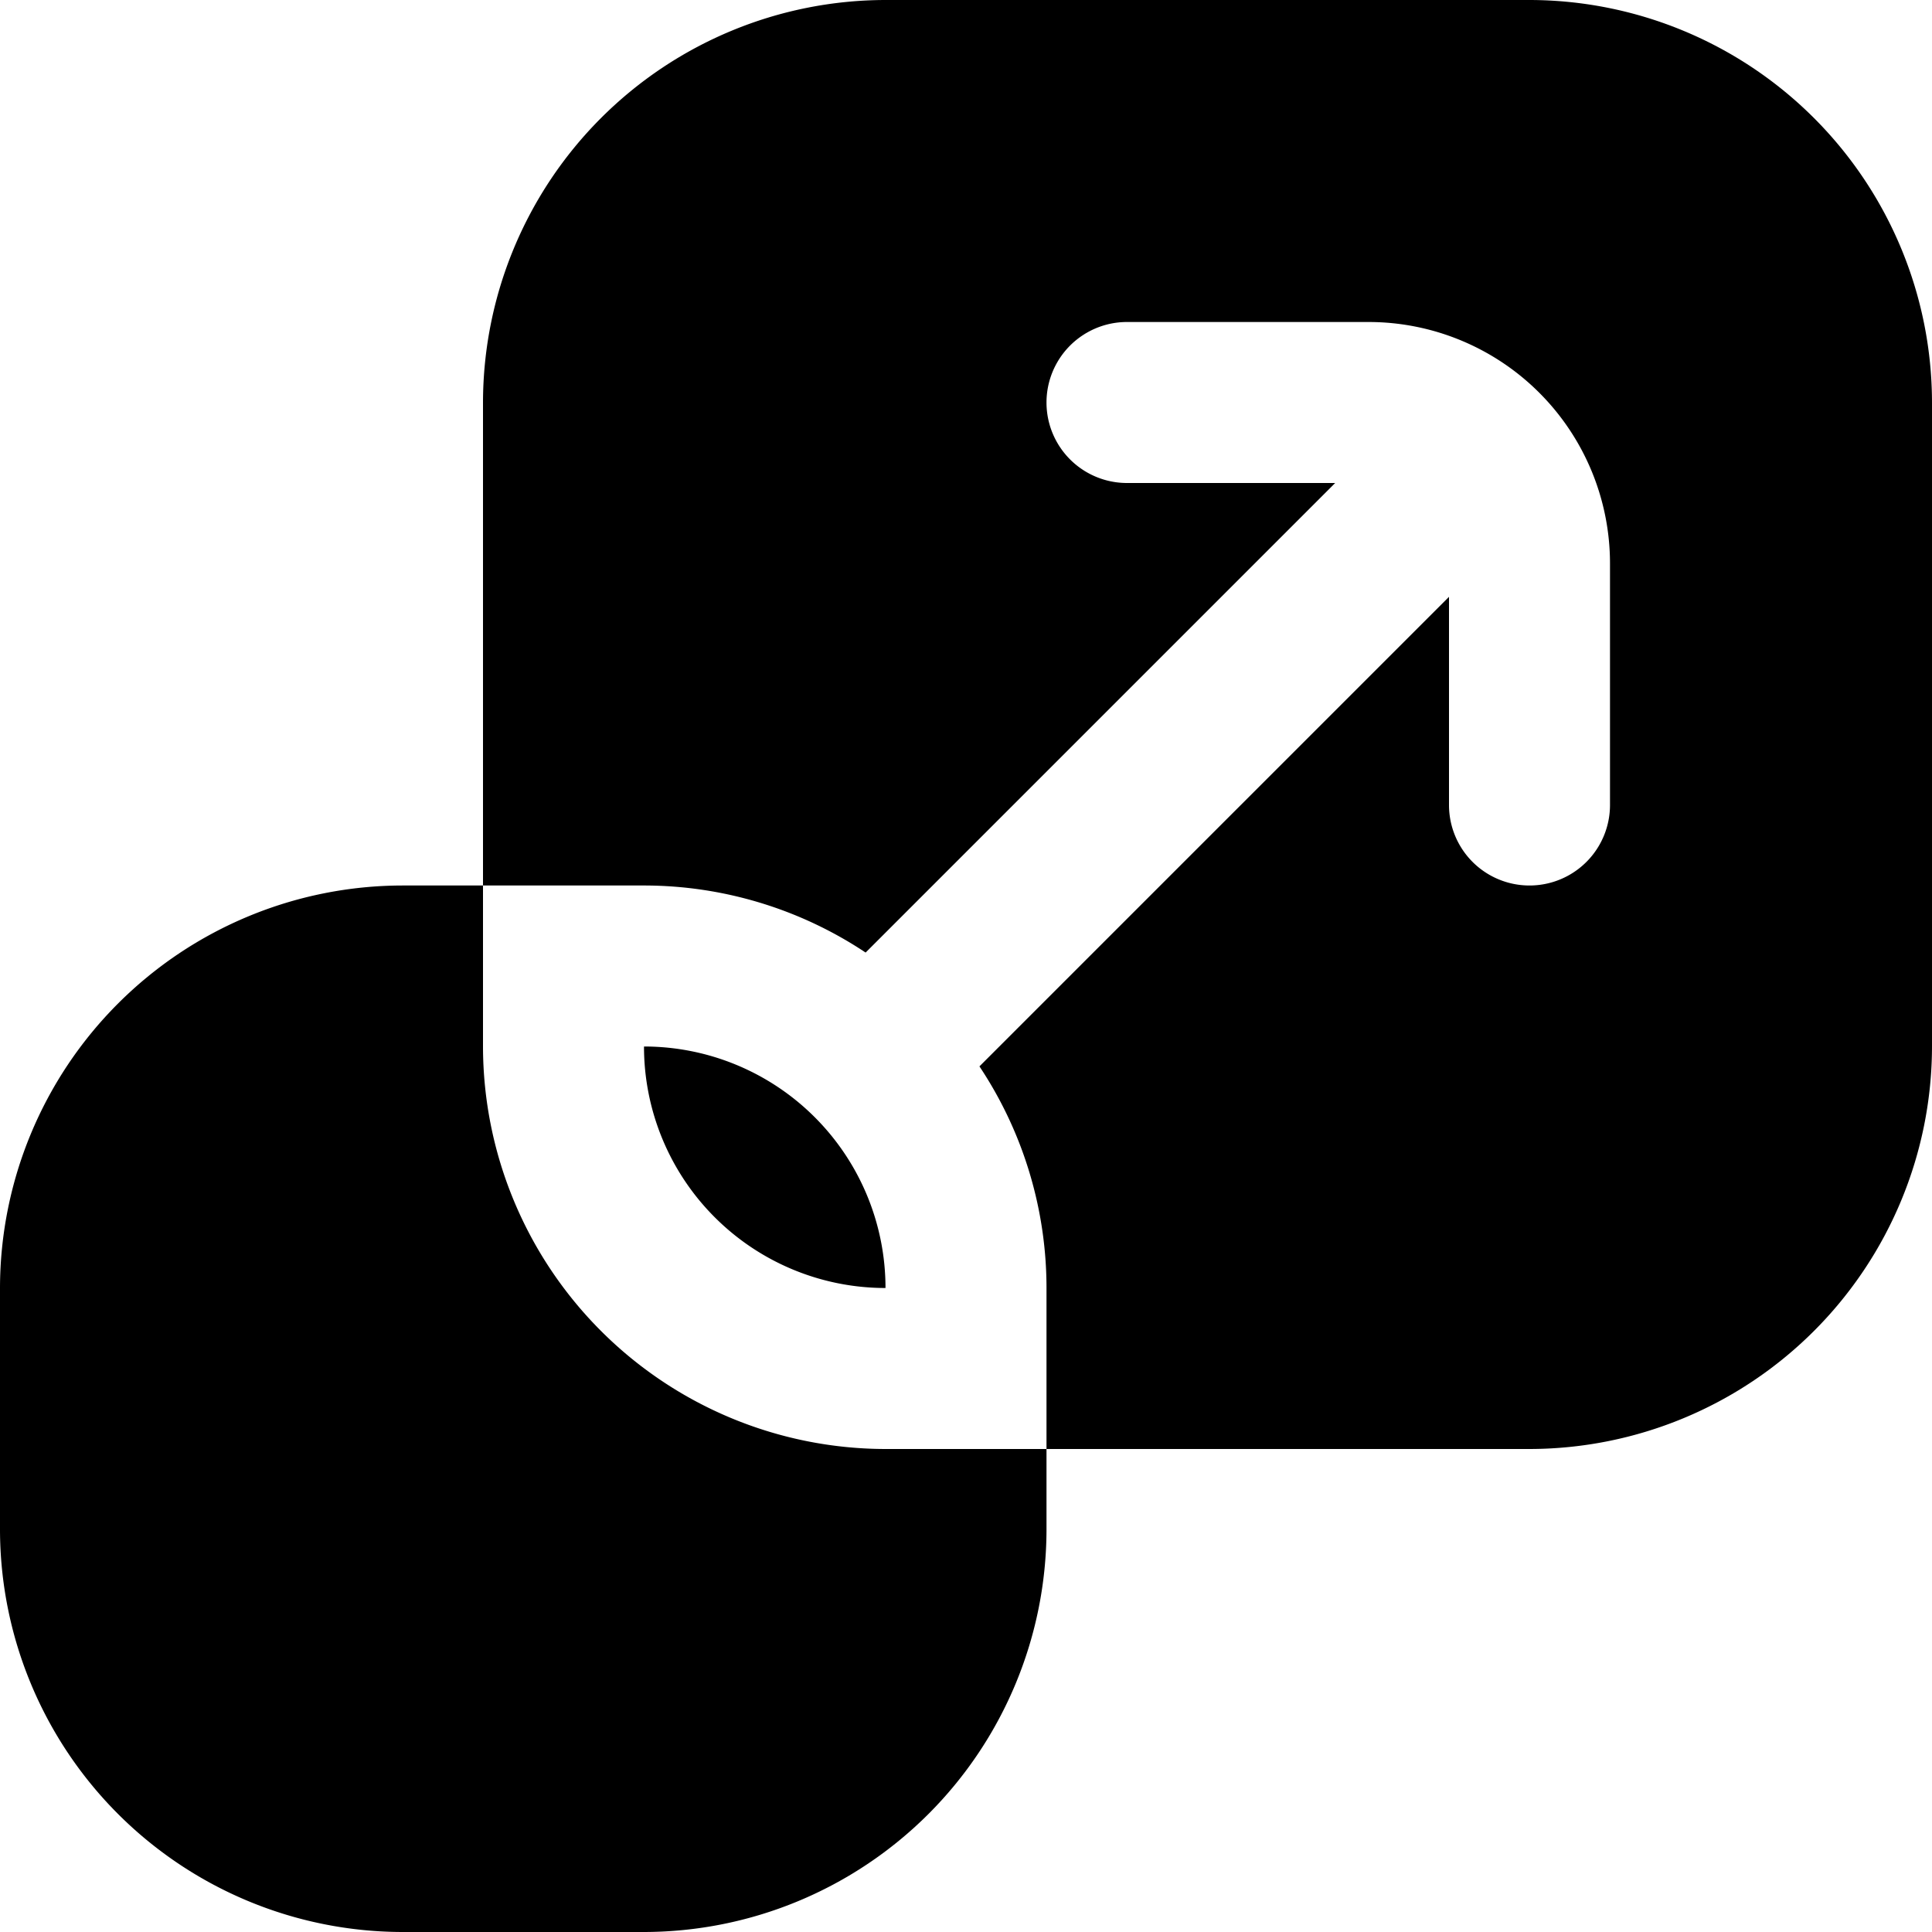 <?xml version="1.0" encoding="UTF-8"?> <svg xmlns="http://www.w3.org/2000/svg" id="Layer_1" height="512" viewBox="0 0 24 24" width="512" data-name="Layer 1"><path d="m11 18h2v1a5.006 5.006 0 0 1 -5 5h-3a5.006 5.006 0 0 1 -5-5v-3a5.006 5.006 0 0 1 5-5h1v2a5.006 5.006 0 0 0 5 5zm-3-5a3 3 0 0 0 3 3 3 3 0 0 0 -3-3zm11-13h-8a5.006 5.006 0 0 0 -5 5v6h2a4.969 4.969 0 0 1 2.753.833l5.833-5.833h-2.586a1 1 0 0 1 0-2h3a3 3 0 0 1 3 3v3a1 1 0 0 1 -2 0v-2.586l-5.833 5.833a4.969 4.969 0 0 1 .833 2.753v2h6a5.006 5.006 0 0 0 5-5v-8a5.006 5.006 0 0 0 -5-5z"></path></svg> 